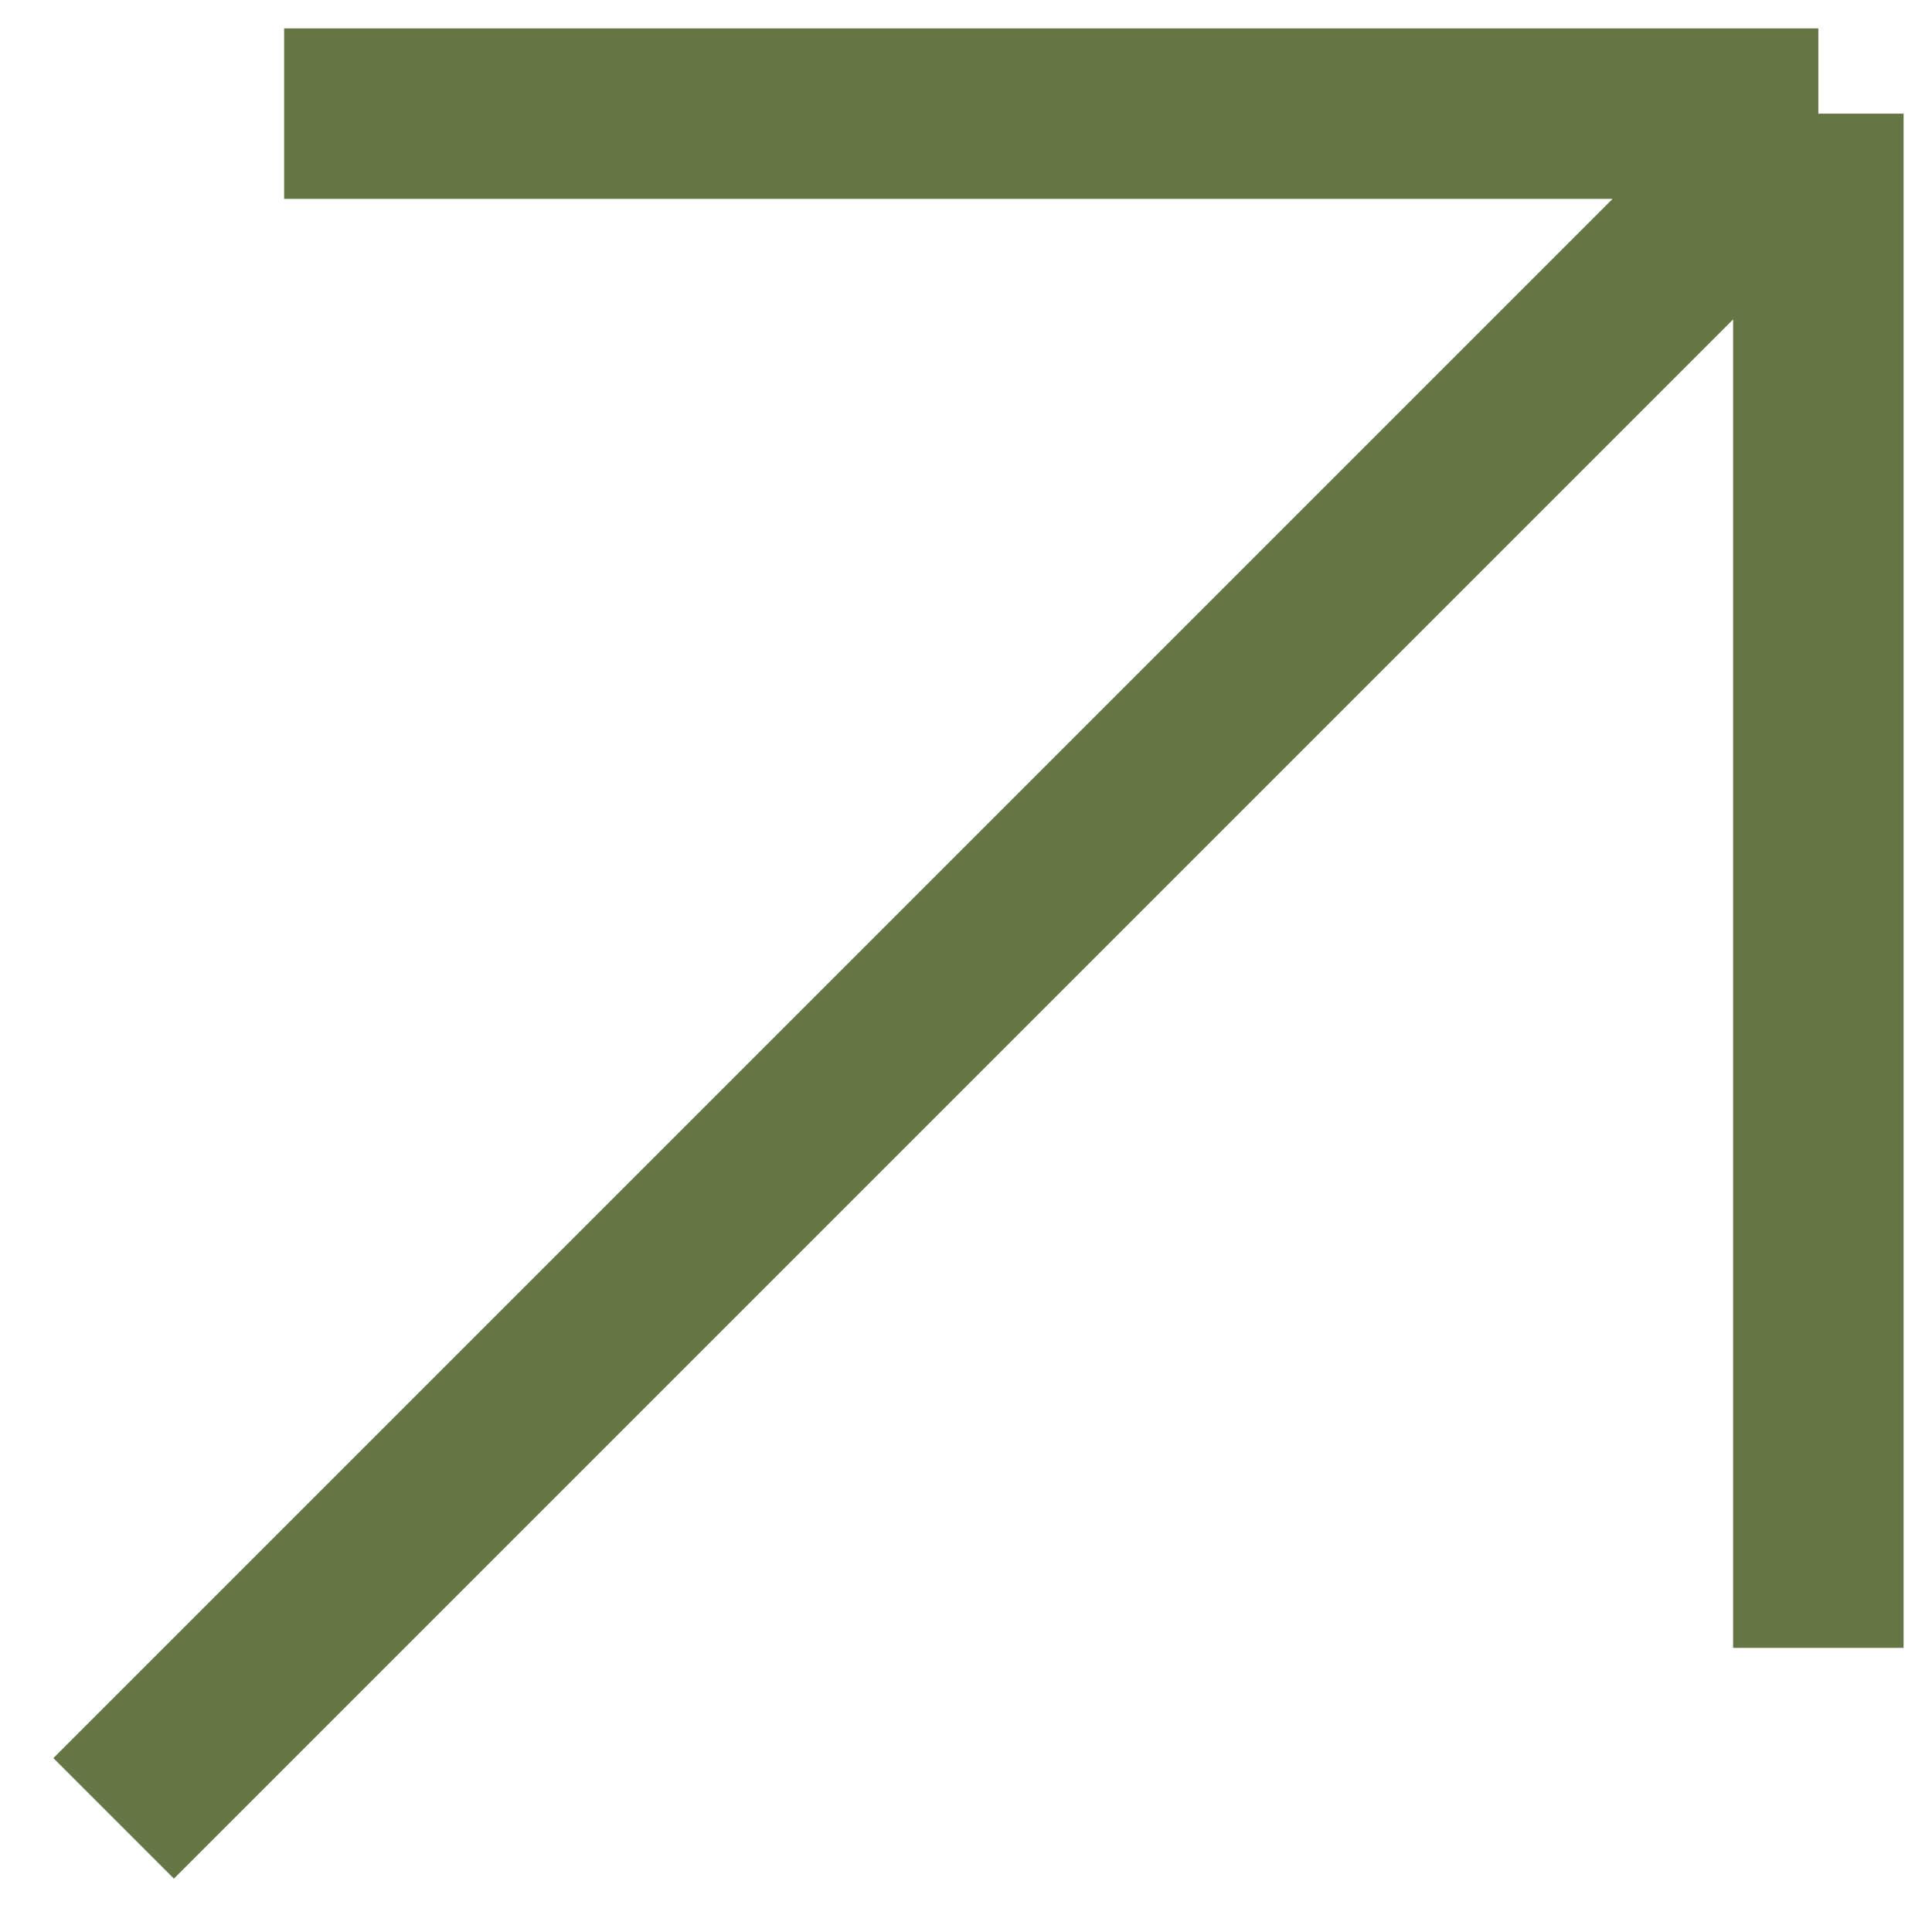 <?xml version="1.0" encoding="UTF-8"?> <svg xmlns="http://www.w3.org/2000/svg" width="17" height="17" viewBox="0 0 17 17" fill="none"><path d="M16 1V14.5M16 1H2.5M16 1L1 16" stroke="#637644" stroke-width="1.5"></path></svg> 